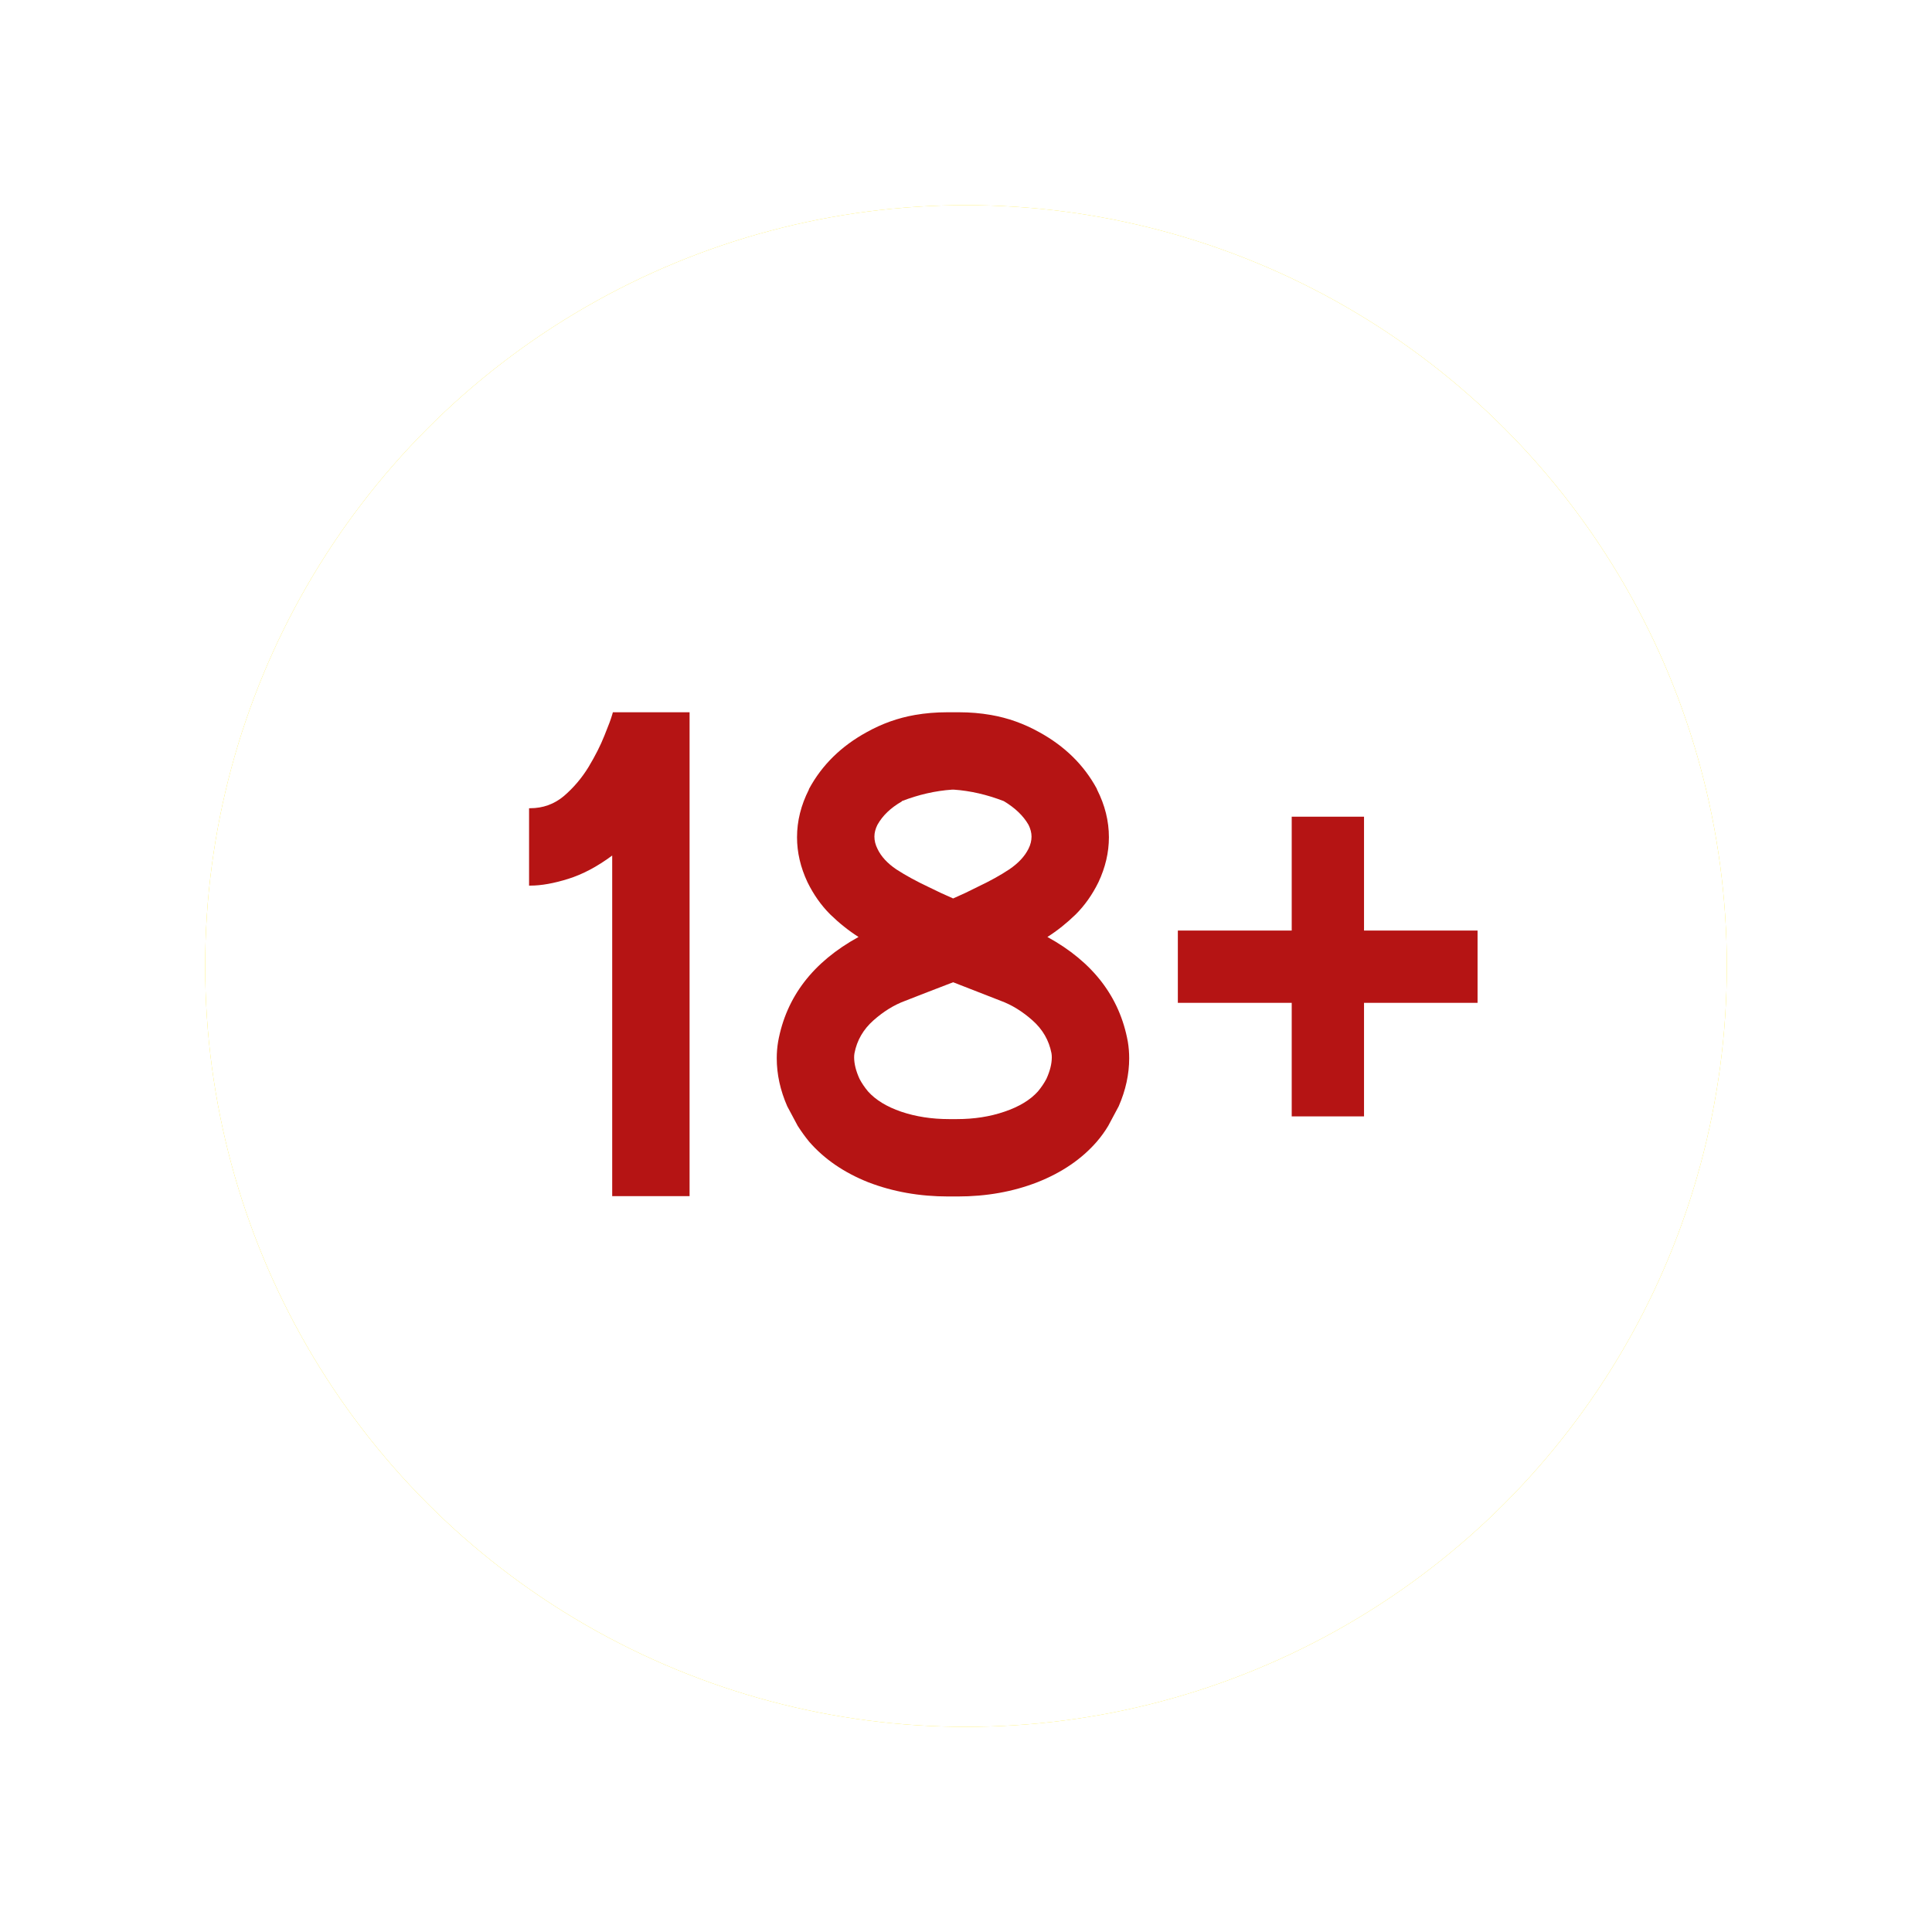 <?xml version="1.0" encoding="UTF-8"?> <svg xmlns="http://www.w3.org/2000/svg" width="226" height="226" viewBox="0 0 226 226" fill="none"> <g filter="url(#filter0_f_582_5)"> <circle cx="113" cy="113" r="89" fill="#FFE600"></circle> </g> <circle cx="113" cy="113" r="89" fill="white"></circle> <path d="M80.665 83.319V139.921H71.613V100.078C69.874 101.369 68.161 102.278 66.475 102.805C64.788 103.332 63.312 103.596 62.048 103.596H61.889V94.544H62.008C63.51 94.544 64.828 94.07 65.961 93.121C67.094 92.146 68.056 91.013 68.846 89.722C69.637 88.405 70.256 87.179 70.704 86.046C71.178 84.887 71.481 84.07 71.613 83.596C71.666 83.411 71.692 83.319 71.692 83.319H80.665ZM131.931 121.857C132.036 122.49 132.089 123.135 132.089 123.794C132.089 125.665 131.68 127.536 130.863 129.407L129.638 131.699C129.243 132.358 128.795 132.977 128.294 133.557C126.529 135.586 124.21 137.167 121.337 138.3C118.492 139.407 115.382 139.96 112.009 139.96H110.942C107.569 139.96 104.446 139.407 101.574 138.3C98.728 137.167 96.422 135.586 94.657 133.557C94.183 132.977 93.735 132.358 93.313 131.699L92.088 129.407C91.271 127.536 90.862 125.665 90.862 123.794C90.862 123.135 90.915 122.49 91.021 121.857C91.969 116.613 95.105 112.529 100.428 109.604C99.269 108.866 98.162 107.983 97.108 106.956C96.054 105.902 95.171 104.65 94.459 103.201C93.642 101.462 93.234 99.709 93.234 97.944C93.234 96.046 93.695 94.189 94.618 92.37C94.618 92.318 94.631 92.278 94.657 92.252C96.159 89.485 98.399 87.285 101.377 85.651C103.168 84.65 105.053 83.978 107.029 83.635C108.241 83.424 109.493 83.319 110.784 83.319H112.207C113.472 83.319 114.71 83.424 115.922 83.635C117.899 83.978 119.783 84.65 121.575 85.651C124.552 87.285 126.792 89.485 128.294 92.252C128.294 92.278 128.307 92.318 128.334 92.37C129.256 94.189 129.717 96.046 129.717 97.944C129.717 99.709 129.309 101.462 128.492 103.201C127.78 104.65 126.898 105.902 125.844 106.956C124.789 107.983 123.683 108.866 122.523 109.604C127.846 112.529 130.982 116.613 131.931 121.857ZM102.641 96.481C102.404 96.956 102.286 97.417 102.286 97.865C102.286 98.339 102.404 98.813 102.641 99.288C103.063 100.184 103.801 100.987 104.855 101.699C105.909 102.384 107.161 103.069 108.61 103.754C109.559 104.228 110.52 104.676 111.495 105.098C112.47 104.676 113.419 104.228 114.341 103.754C115.791 103.069 117.029 102.384 118.057 101.699C119.111 100.987 119.862 100.184 120.31 99.288C120.547 98.813 120.666 98.339 120.666 97.865C120.666 97.417 120.547 96.956 120.31 96.481C119.704 95.427 118.742 94.505 117.424 93.714C115.448 92.95 113.498 92.502 111.574 92.37H111.377C109.427 92.502 107.464 92.95 105.487 93.714V93.754C104.196 94.492 103.247 95.401 102.641 96.481ZM122.405 126.205C122.826 125.283 123.037 124.44 123.037 123.676C123.037 123.517 123.024 123.359 122.998 123.201C122.708 121.699 121.97 120.421 120.784 119.367C119.598 118.313 118.36 117.549 117.069 117.075C116.278 116.758 115.501 116.455 114.737 116.165C113.656 115.744 112.576 115.322 111.495 114.901C110.389 115.322 109.295 115.744 108.215 116.165C107.45 116.455 106.673 116.758 105.883 117.075C104.591 117.549 103.353 118.313 102.167 119.367C100.981 120.421 100.243 121.699 99.954 123.201C99.927 123.359 99.914 123.517 99.914 123.676C99.914 124.44 100.125 125.283 100.546 126.205C100.81 126.706 101.139 127.193 101.535 127.668C102.431 128.669 103.722 129.46 105.408 130.039C107.121 130.619 108.992 130.909 111.021 130.909H111.93C113.959 130.909 115.817 130.619 117.503 130.039C119.216 129.46 120.521 128.669 121.417 127.668C121.812 127.193 122.141 126.706 122.405 126.205ZM172.841 108.853V117.312H159.56V130.593H151.101V117.312H137.781V108.853H151.101V95.533H159.56V108.853H172.841Z" fill="#B51414"></path> <defs> <filter id="filter0_f_582_5" x="0" y="0" width="226" height="226" filterUnits="userSpaceOnUse" color-interpolation-filters="sRGB"> <feFlood flood-opacity="0" result="BackgroundImageFix"></feFlood> <feBlend mode="normal" in="SourceGraphic" in2="BackgroundImageFix" result="shape"></feBlend> <feGaussianBlur stdDeviation="12" result="effect1_foregroundBlur_582_5"></feGaussianBlur> </filter> </defs> </svg> 